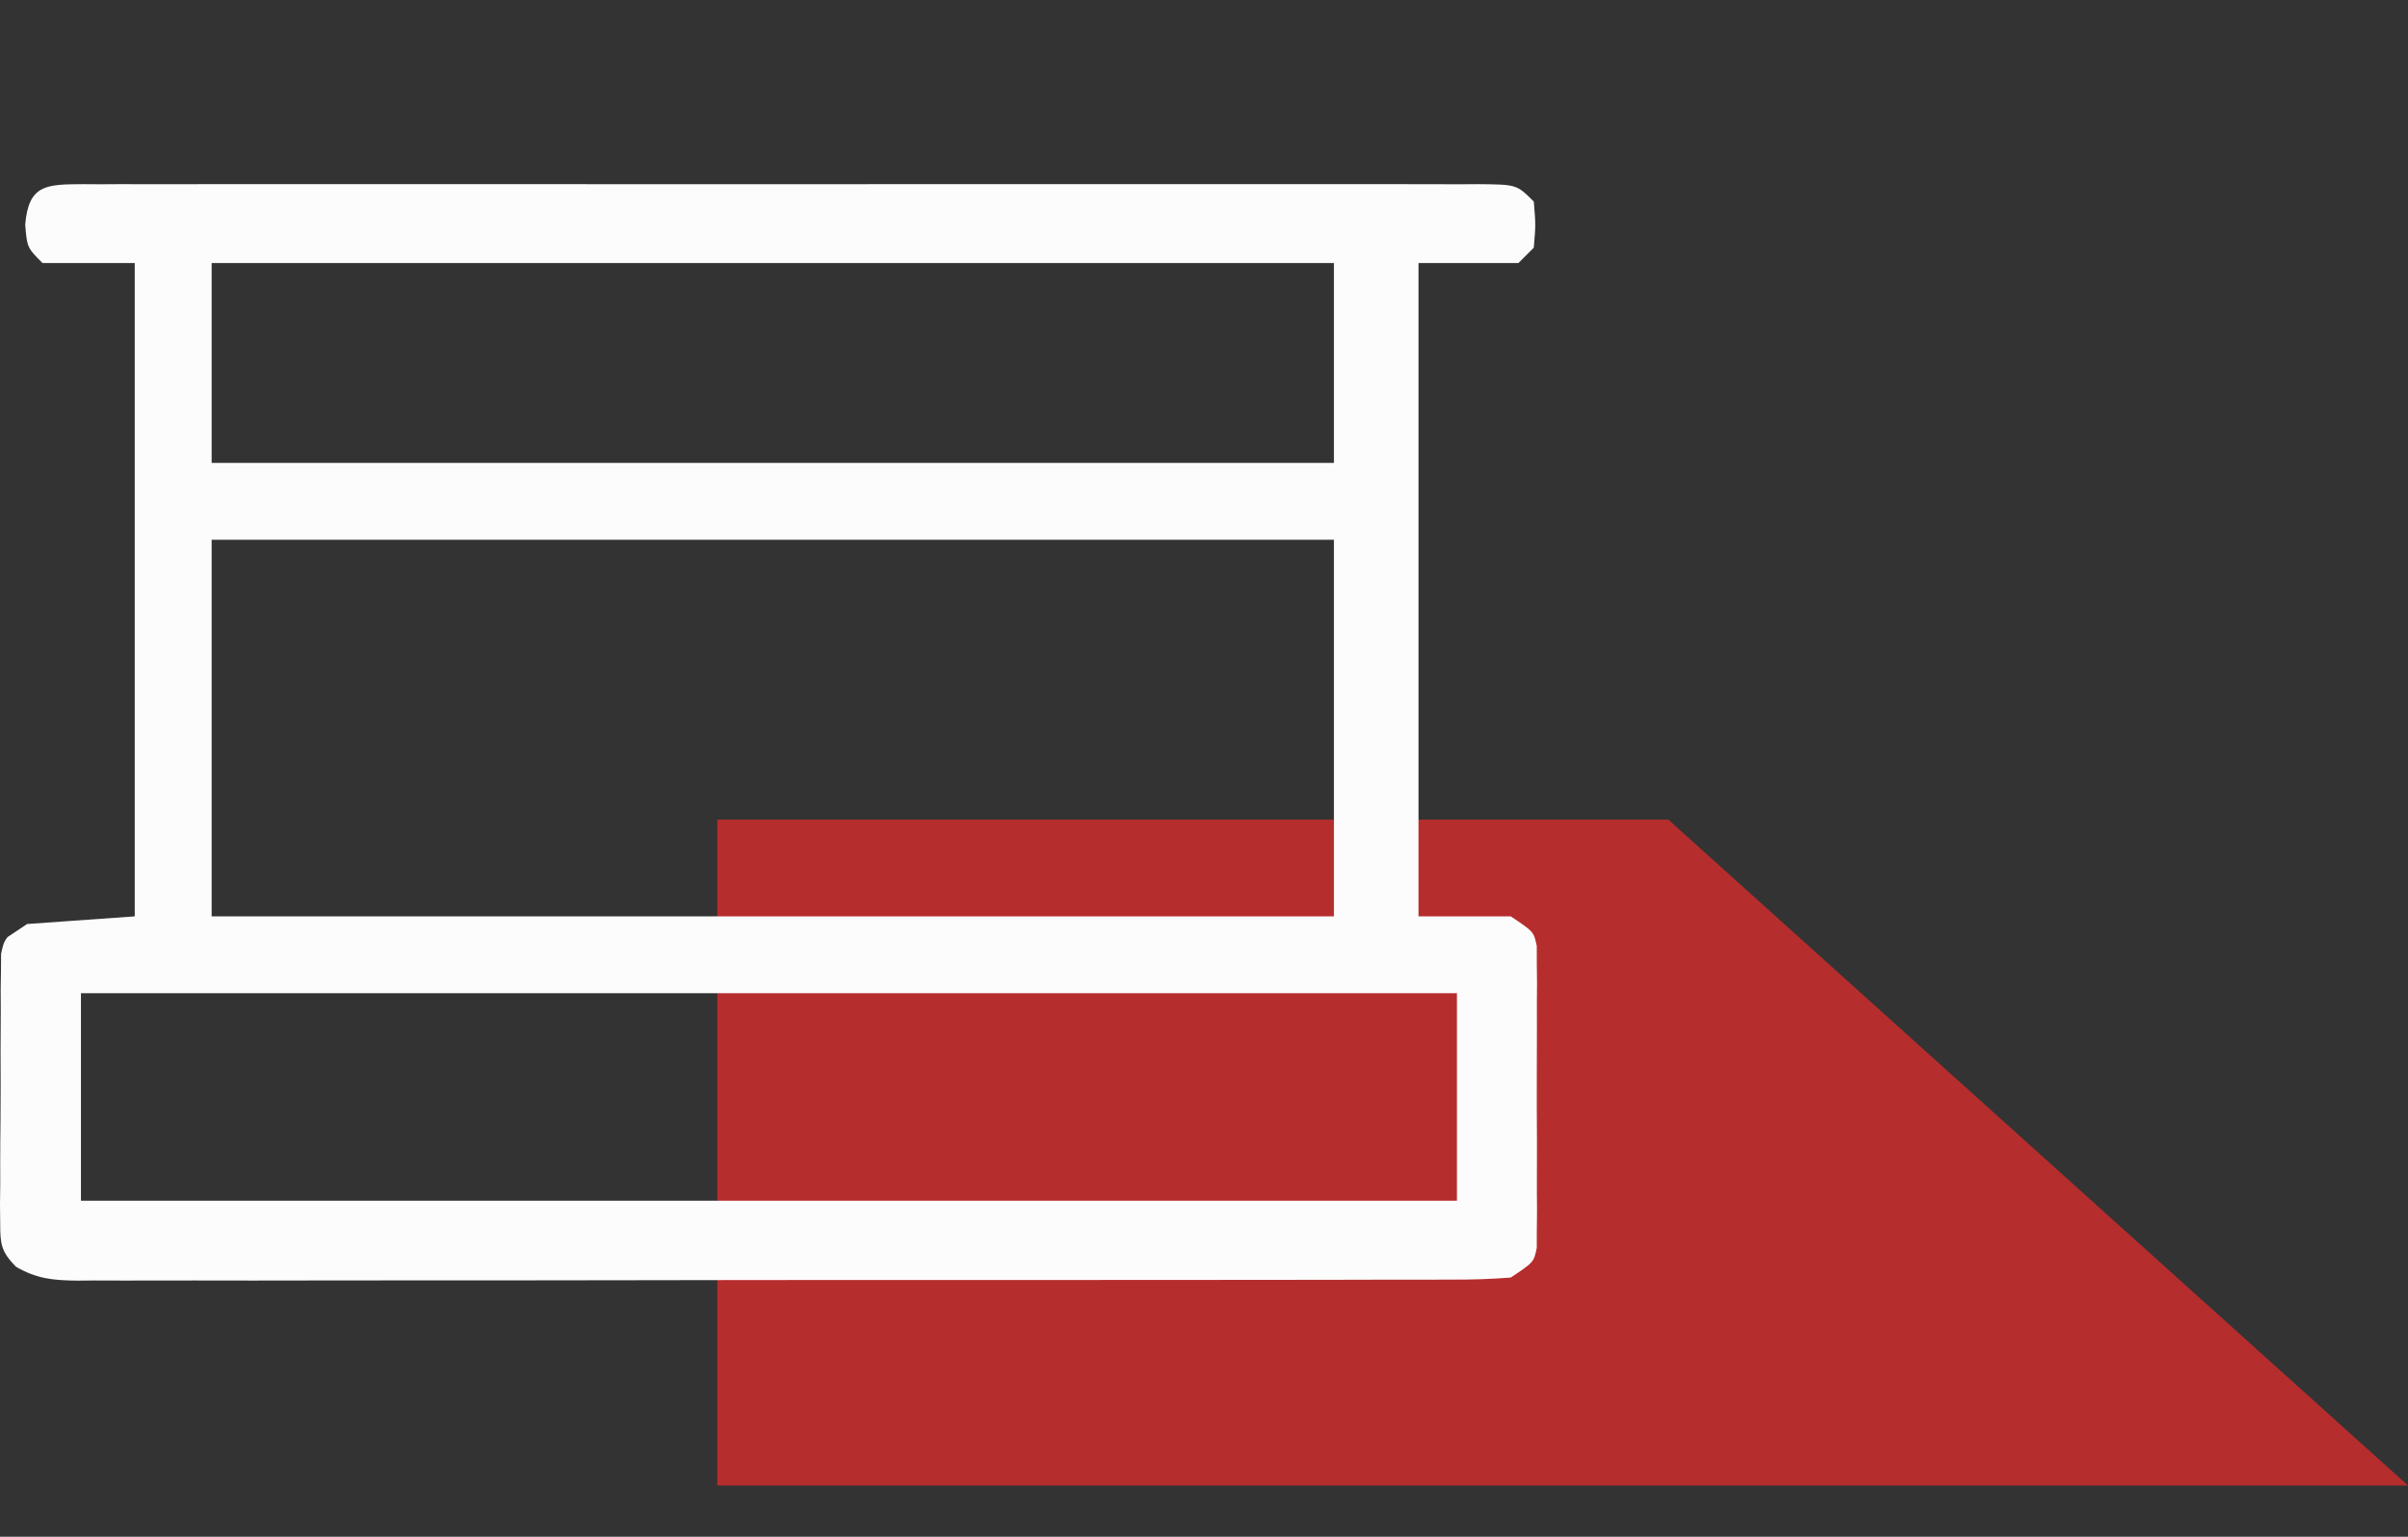 <svg xmlns="http://www.w3.org/2000/svg" width="47" height="30" viewBox="0 0 47 30" fill="none"><rect x="0" y="0" width="47" height="30" fill="#333333" stroke="none"/><path d="M14 16H32.562L47 29H14V16Z" fill="#EF2B2D" fill-opacity="0.7"></path><path d="M6.667 3.594C7.473 3.595 8.279 3.595 9.084 3.594C10.437 3.594 11.791 3.594 13.144 3.596C14.71 3.597 16.276 3.597 17.843 3.595C19.186 3.594 20.528 3.594 21.871 3.594C22.674 3.595 23.477 3.595 24.28 3.594C25.034 3.593 25.789 3.594 26.544 3.595C26.821 3.596 27.099 3.596 27.377 3.595C27.754 3.594 28.132 3.595 28.51 3.597C28.621 3.596 28.732 3.595 28.846 3.595C29.603 3.601 29.603 3.601 29.937 3.935C29.975 4.385 29.975 4.385 29.937 4.835L29.637 5.135H27.687V17.889H29.487C29.937 18.189 29.937 18.189 29.995 18.468C29.995 18.637 29.995 18.637 29.996 18.81C29.997 18.938 29.998 19.067 30 19.199C29.999 19.407 29.999 19.407 29.997 19.619C29.998 19.832 29.998 19.832 29.998 20.049C29.999 20.35 29.998 20.651 29.996 20.951C29.994 21.413 29.996 21.874 29.999 22.335C29.999 22.627 29.998 22.919 29.997 23.21C29.998 23.349 29.999 23.488 30 23.631C29.998 23.823 29.998 23.823 29.996 24.019C29.995 24.132 29.995 24.245 29.995 24.361C29.937 24.64 29.937 24.64 29.487 24.94C29.101 24.97 28.73 24.982 28.344 24.98C28.226 24.98 28.108 24.981 27.987 24.981C27.592 24.983 27.197 24.982 26.801 24.982C26.518 24.982 26.235 24.983 25.953 24.984C25.183 24.986 24.414 24.986 23.644 24.986C23.003 24.985 22.361 24.986 21.719 24.987C20.206 24.989 18.692 24.989 17.178 24.988C15.616 24.987 14.053 24.989 12.49 24.992C11.149 24.995 9.809 24.995 8.468 24.995C7.667 24.995 6.866 24.995 6.064 24.997C5.311 24.999 4.558 24.999 3.804 24.997C3.528 24.996 3.251 24.997 2.974 24.998C2.597 25 2.22 24.998 1.843 24.997C1.732 24.998 1.622 24.999 1.509 25C1.039 24.995 0.724 24.966 0.312 24.73C0.022 24.431 0.004 24.293 0.004 23.882C0.003 23.76 0.001 23.638 0 23.513C0.002 23.382 0.003 23.251 0.005 23.116C0.005 22.982 0.005 22.847 0.004 22.708C0.005 22.423 0.006 22.138 0.01 21.853C0.014 21.416 0.013 20.98 0.011 20.543C0.012 20.266 0.013 19.989 0.015 19.712C0.014 19.582 0.014 19.451 0.013 19.316C0.015 19.194 0.017 19.073 0.019 18.947C0.02 18.84 0.021 18.733 0.021 18.623C0.053 18.469 0.067 18.398 0.146 18.294C0.309 18.185 0.331 18.171 0.53 18.038L2.63 17.889V5.135H0.83L0.731 5.035C0.529 4.828 0.525 4.779 0.492 4.385C0.558 3.595 0.911 3.6 1.621 3.595C1.732 3.595 1.843 3.596 1.957 3.597C2.075 3.596 2.193 3.596 2.314 3.595C2.711 3.594 3.107 3.595 3.504 3.596C3.787 3.596 4.07 3.595 4.354 3.594C5.125 3.593 5.896 3.594 6.667 3.594ZM1.58 23.44H28.437V19.389H1.58V23.44ZM4.131 17.889H26.036V10.537H4.131V17.889ZM4.131 9.036H26.036V5.135H4.131V9.036Z" fill="#FCFCFC"></path></svg>